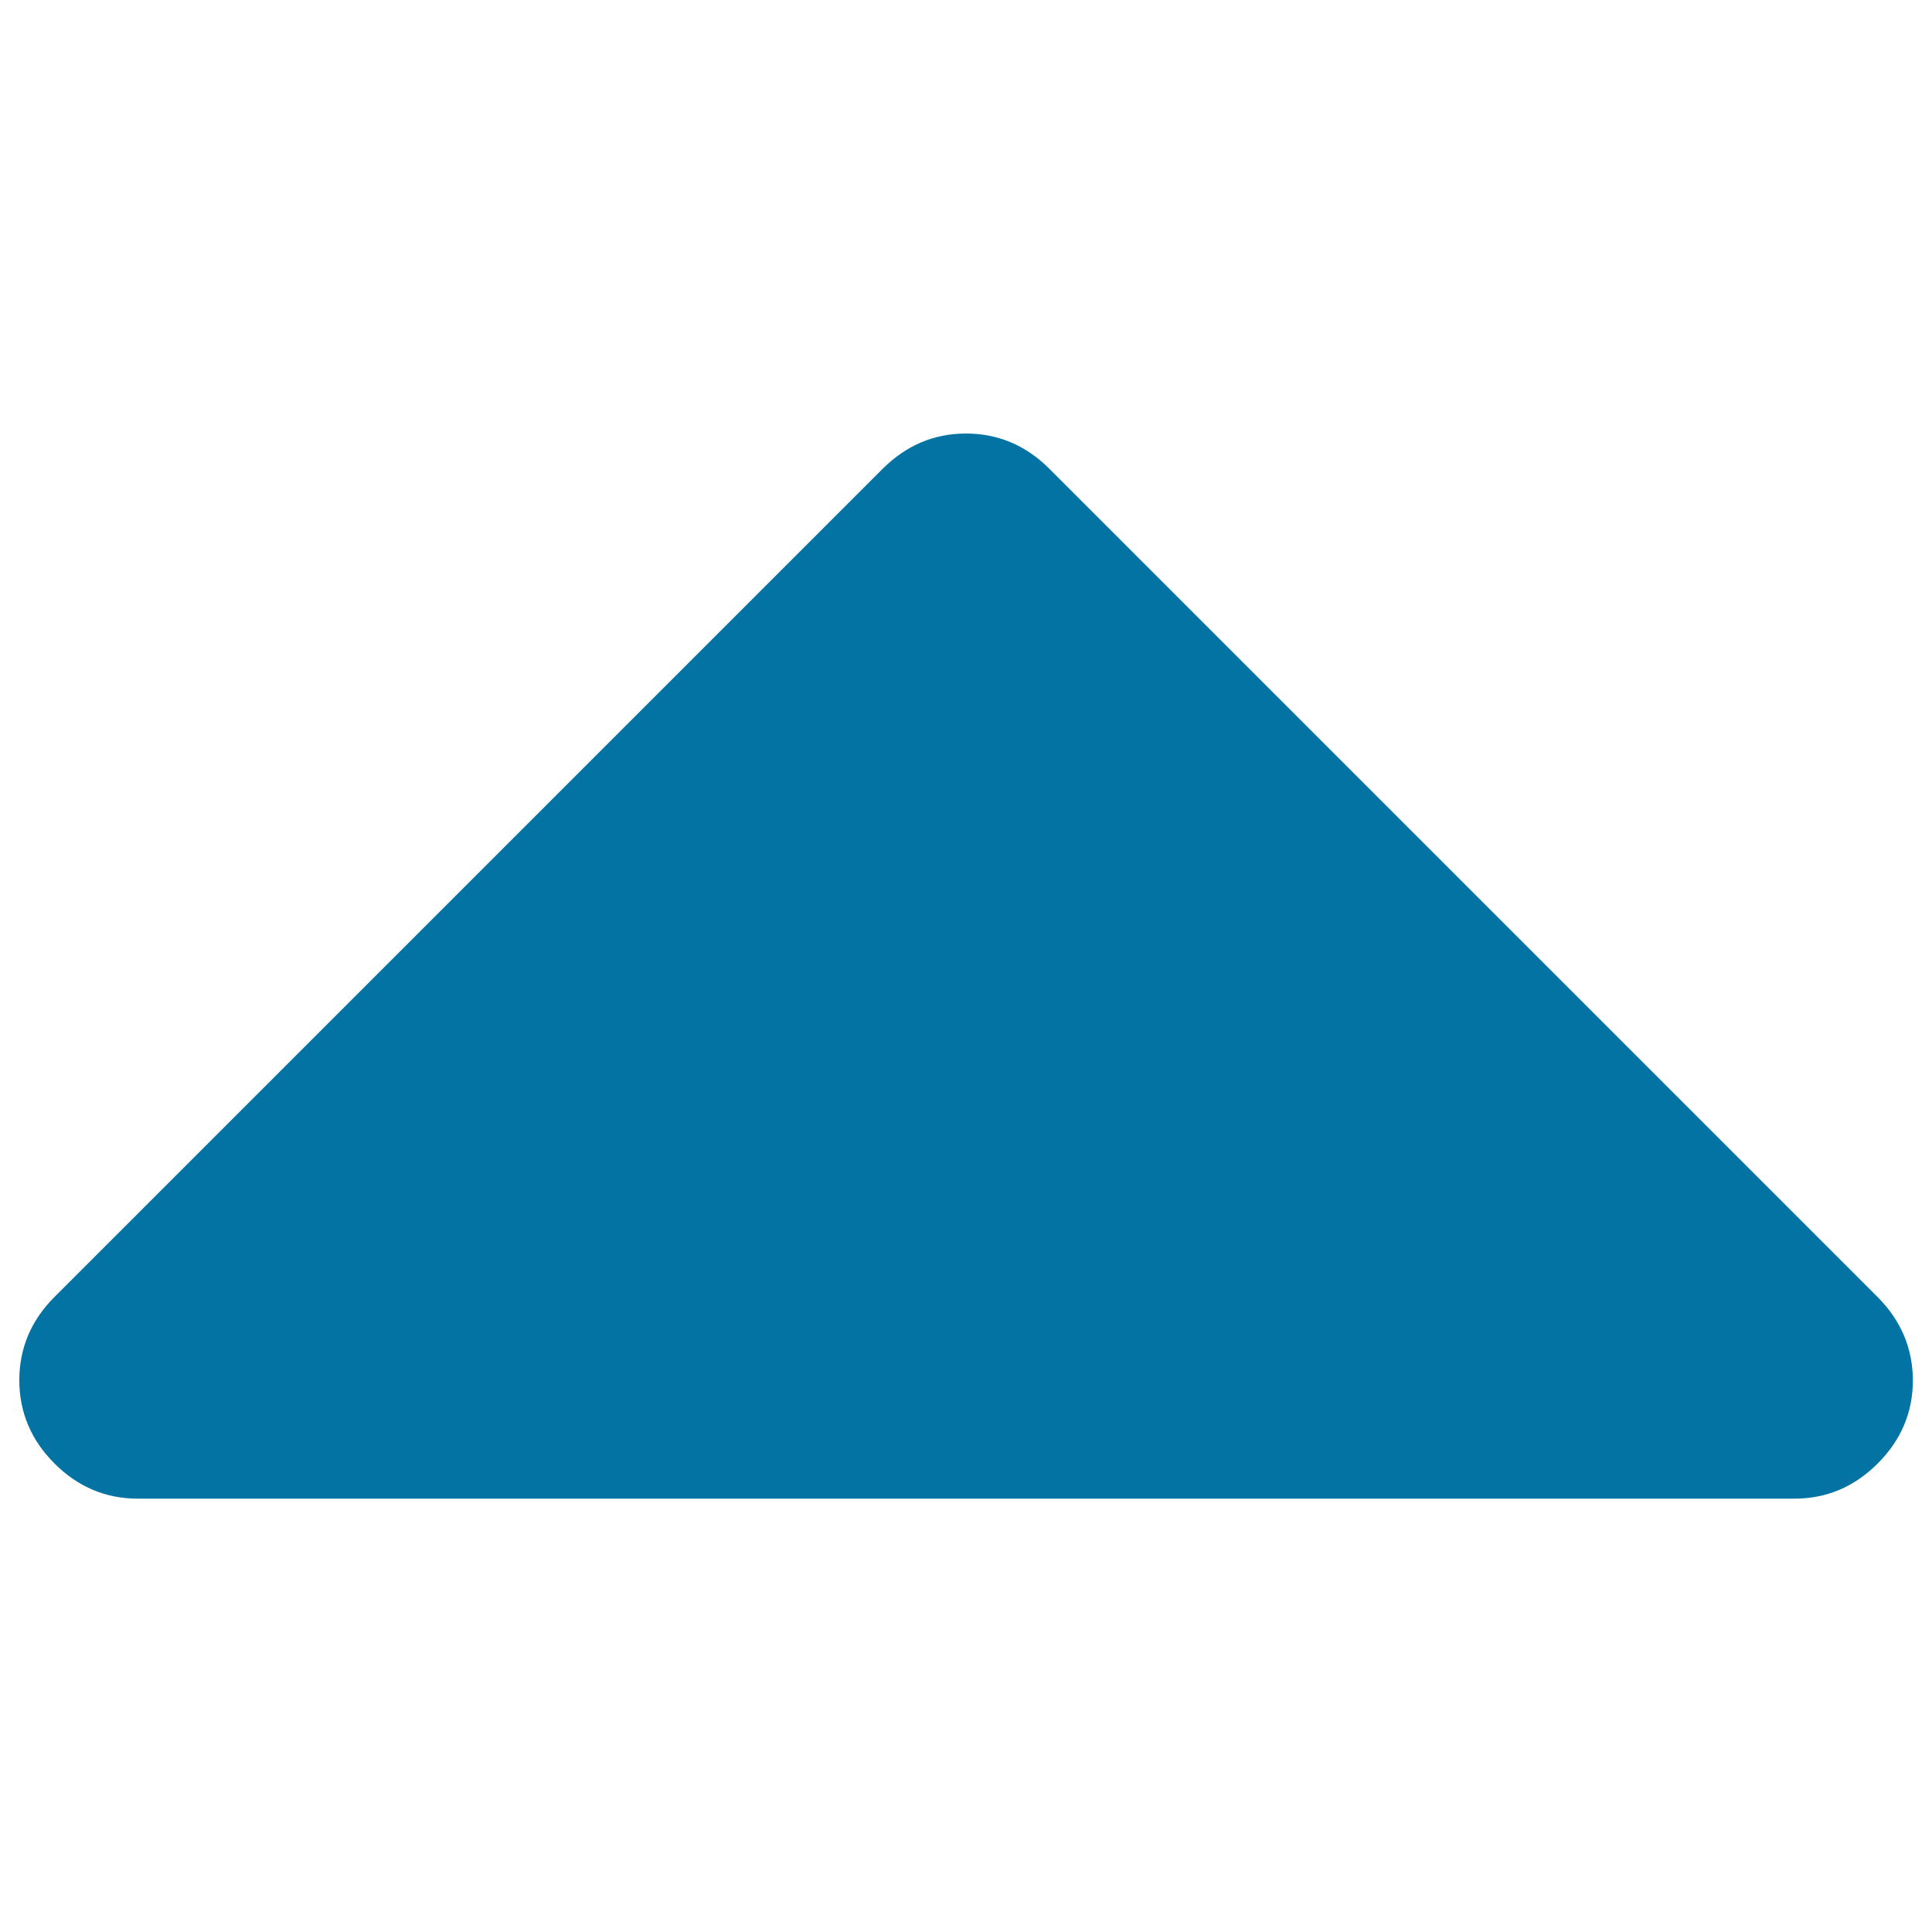 <svg xmlns="http://www.w3.org/2000/svg" viewBox="0 0 1000 1000" style="fill:#0273a2">
<title>Caret Arrow Up SVG icon</title>
<g><path d="M971.8,671.3L543.1,242.6c-12.1-12.1-26.5-18.2-43.1-18.2c-16.6,0-30.9,6.1-43.1,18.2L28.2,671.3C16.1,683.4,10,697.8,10,714.4c0,16.6,6.1,31,18.2,43.1c12.1,12.1,26.5,18.2,43.1,18.2h857.5c16.6,0,31-6.1,43.1-18.2c12.1-12.1,18.2-26.5,18.2-43.1C990,697.8,983.9,683.4,971.8,671.3z"/></g>
</svg>